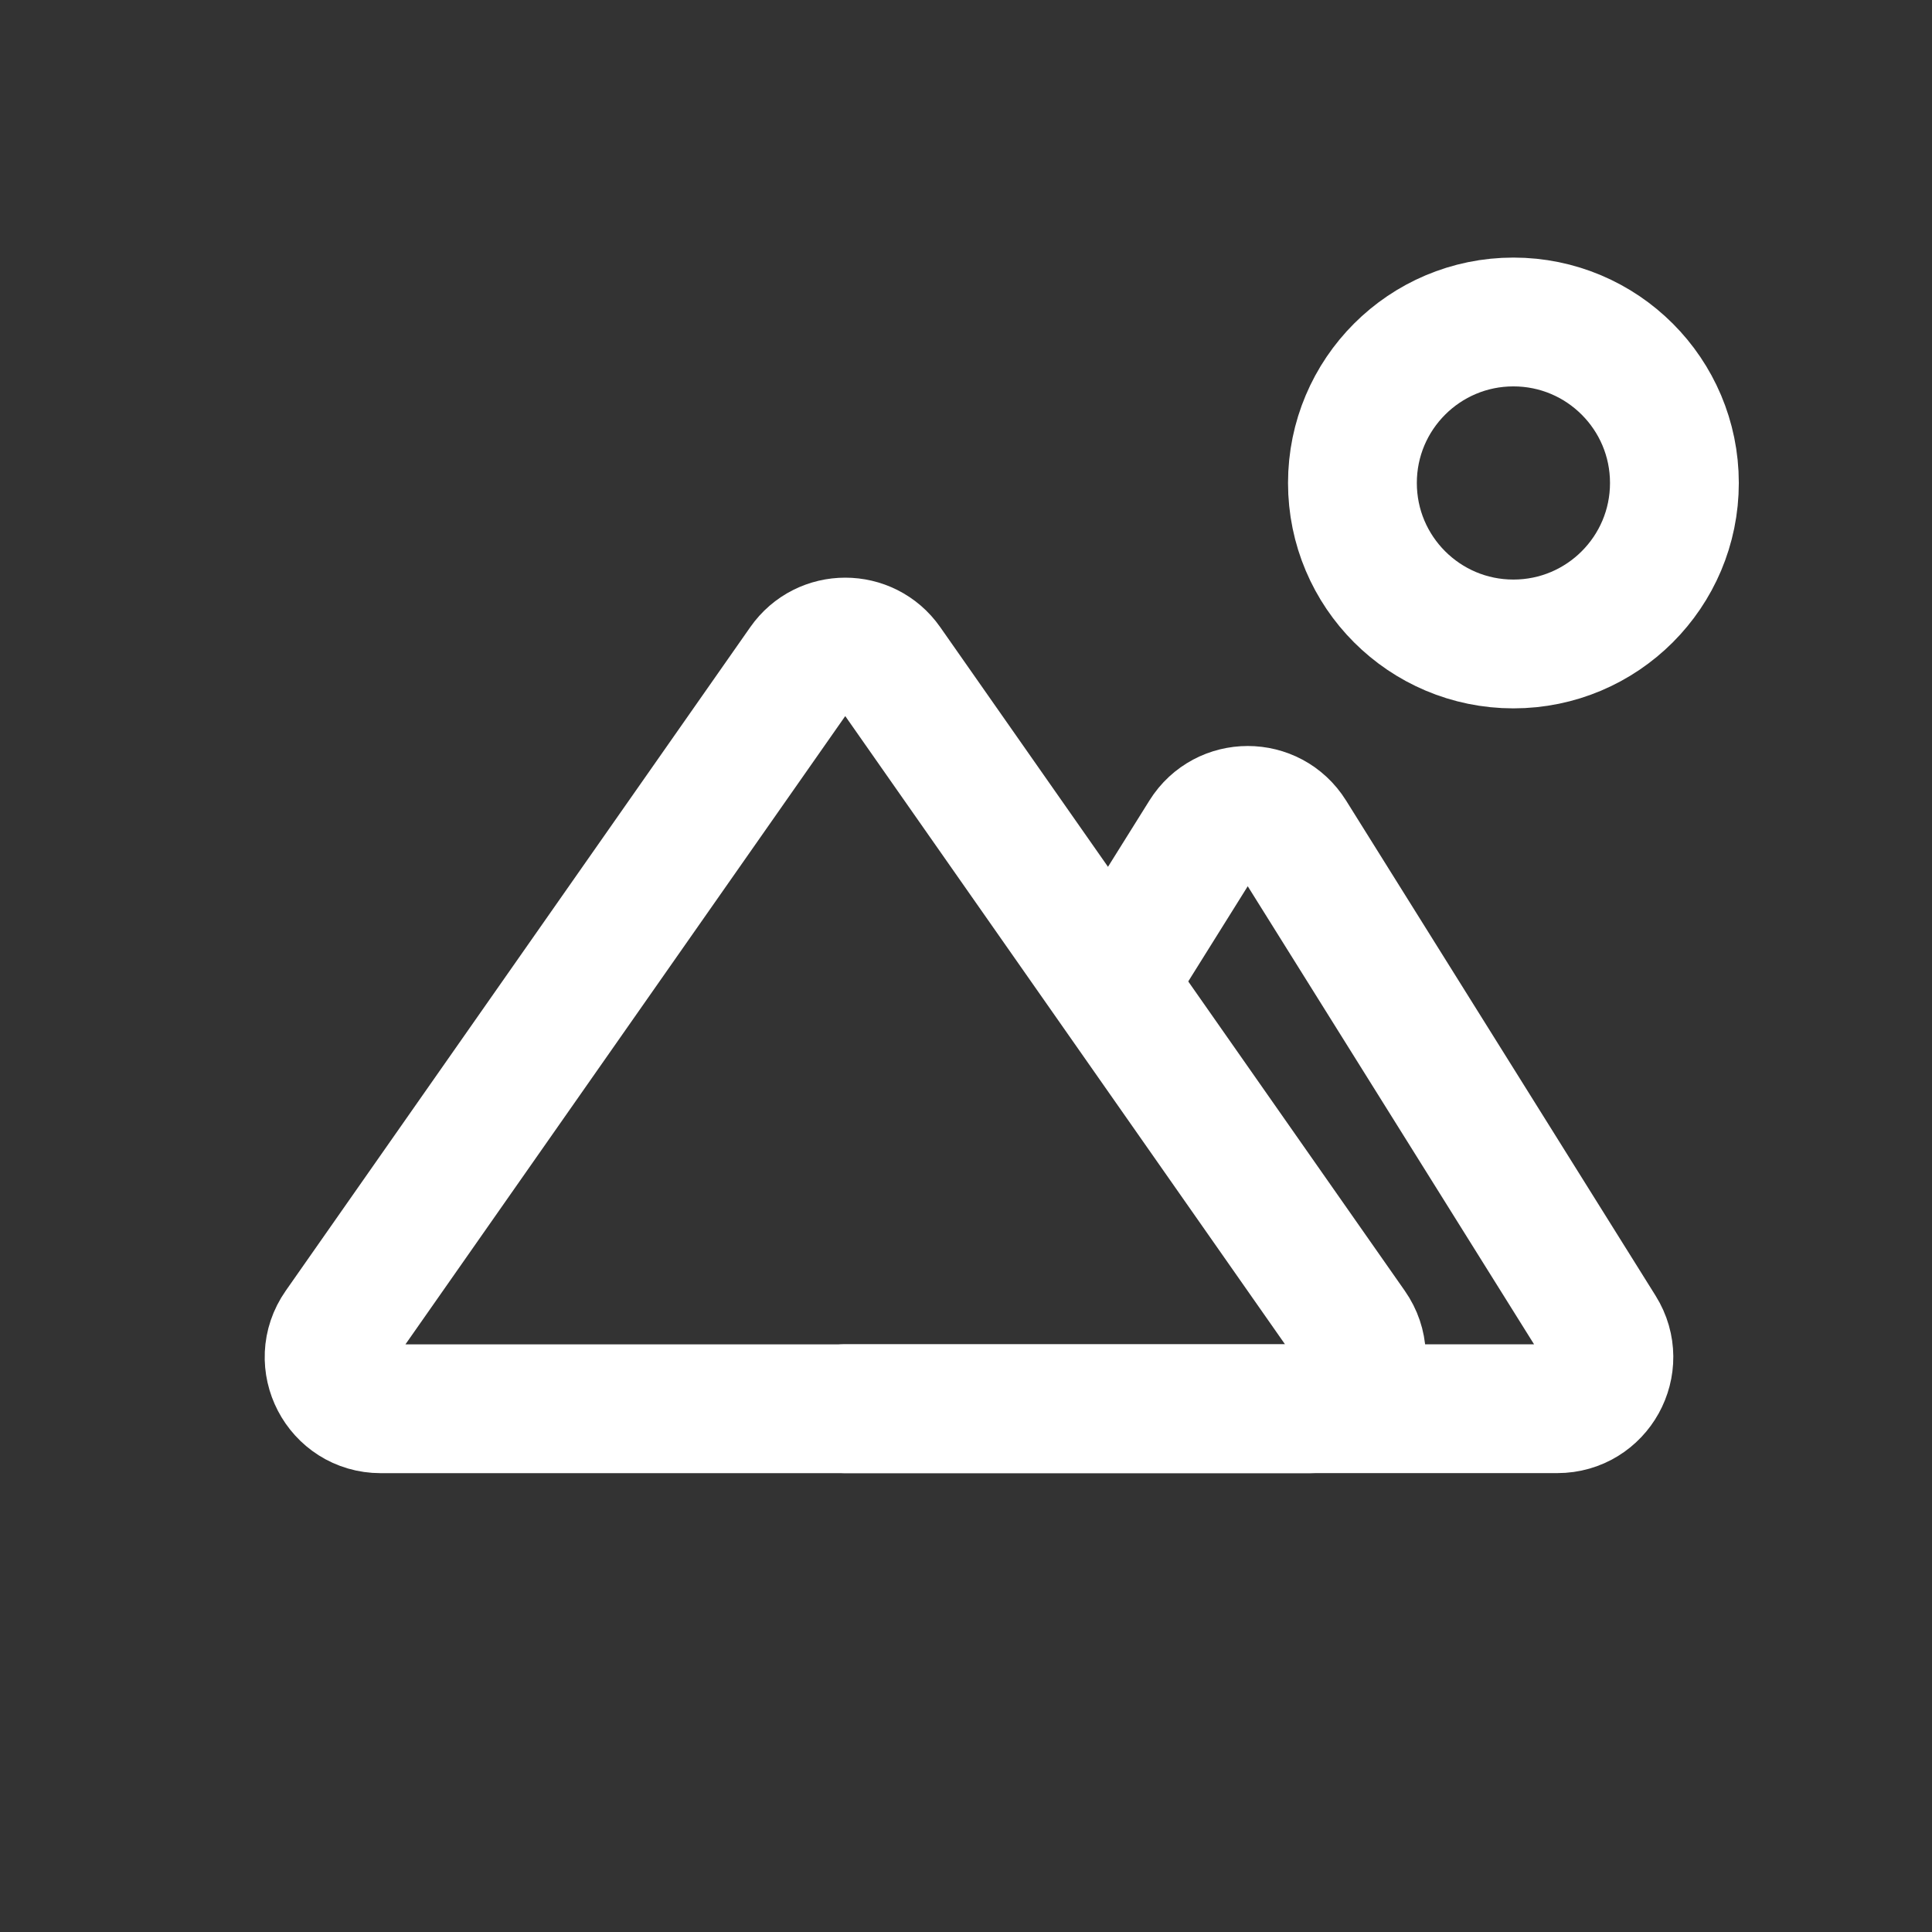 <svg xmlns="http://www.w3.org/2000/svg" width="70" height="70" viewBox="0 0 70 70" fill="none"><rect x="0" y="0" width="70" height="70" fill="#333333" stroke="none"/><circle cx="54.834" cy="17.499" r="5.833" stroke="white" stroke-width="4.667" stroke-linecap="round"></circle><path d="M13.794 51.042H47.457C48.967 51.042 49.852 49.342 48.986 48.105L32.154 24.06C31.411 22.998 29.839 22.998 29.096 24.06L12.264 48.105C11.399 49.342 12.284 51.042 13.794 51.042Z" stroke="white" stroke-width="4.667" stroke-linecap="round"></path><path d="M30.625 51.04H56.424C57.89 51.04 58.784 49.428 58.007 48.184L46.791 30.24C46.06 29.07 44.356 29.07 43.625 30.24L40.423 35.363" stroke="white" stroke-width="4.667" stroke-linecap="round"></path></svg>